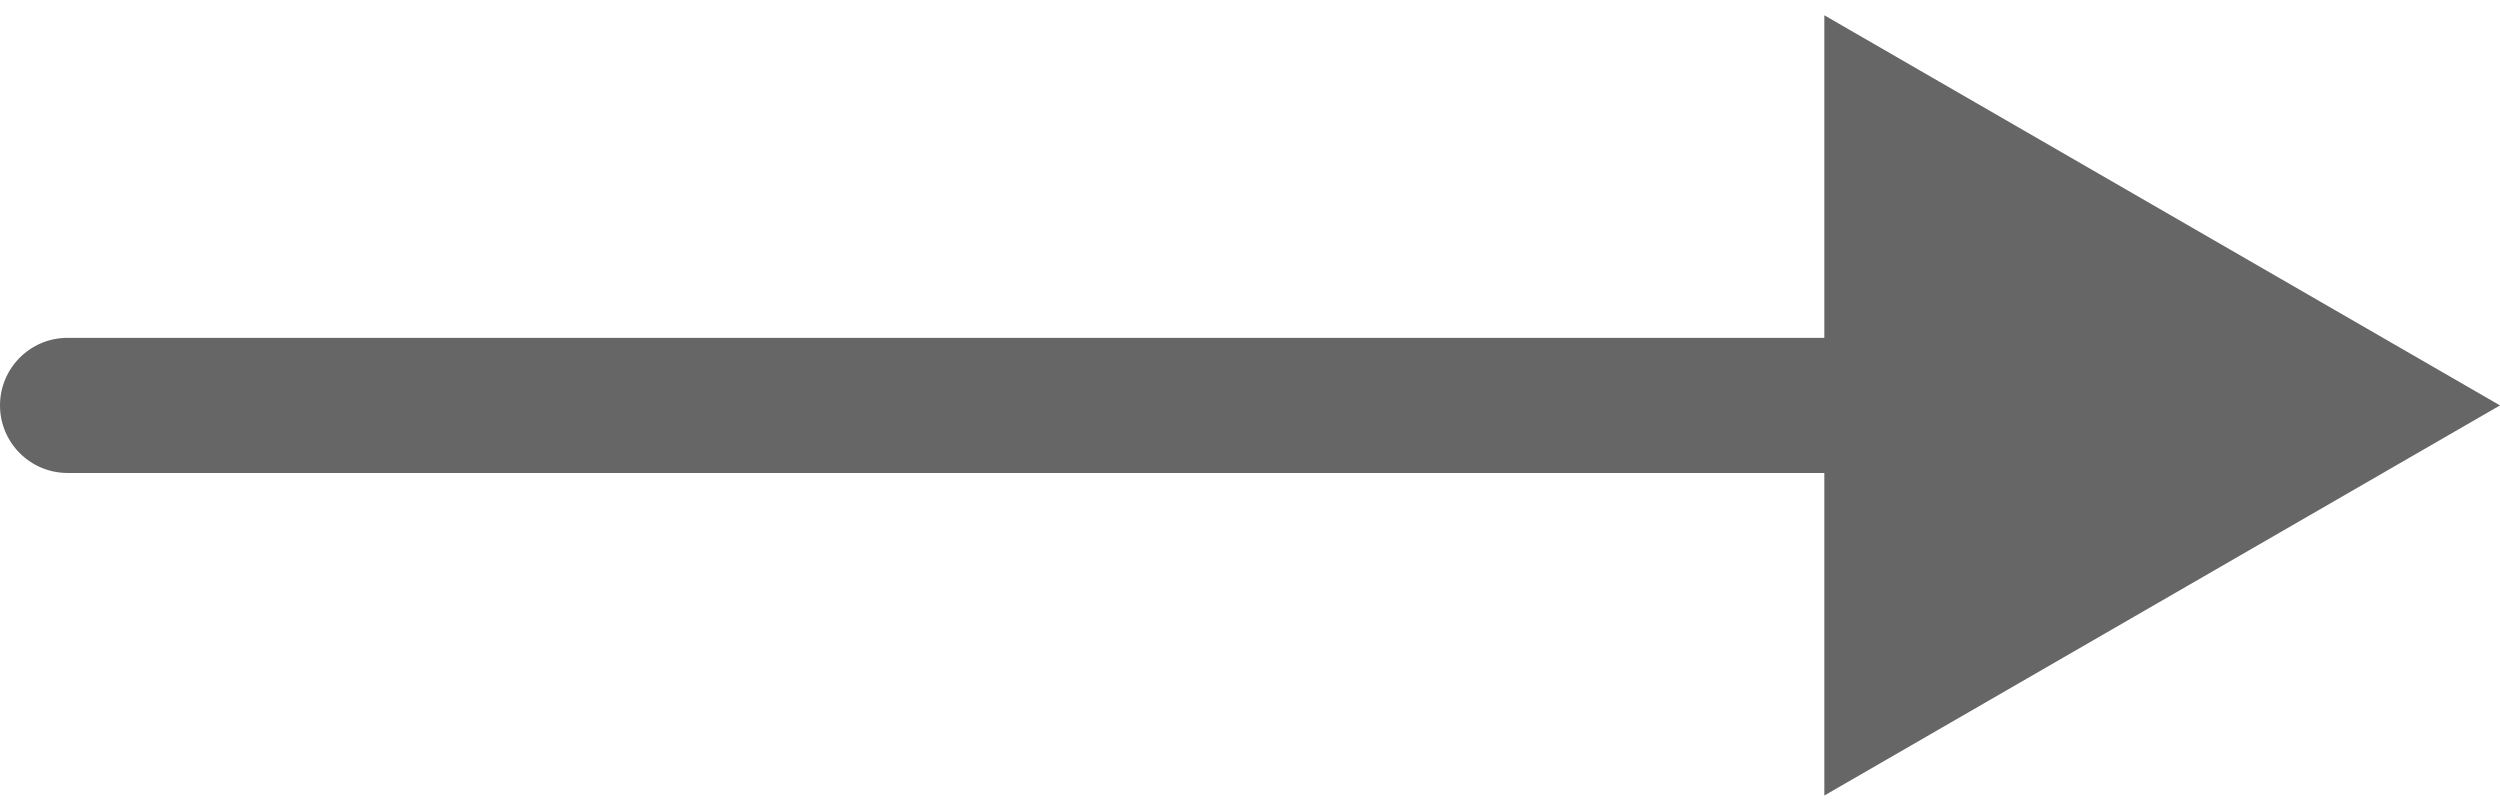 <svg width="37" height="12" viewBox="0 0 37 12" fill="none" xmlns="http://www.w3.org/2000/svg">
<path d="M1 5C0.448 5 0 5.448 0 6C0 6.552 0.448 7 1 7V5ZM37 6L27 0.226V11.774L37 6ZM1 7H28V5H1V7Z" fill="#666666"/>
</svg>
